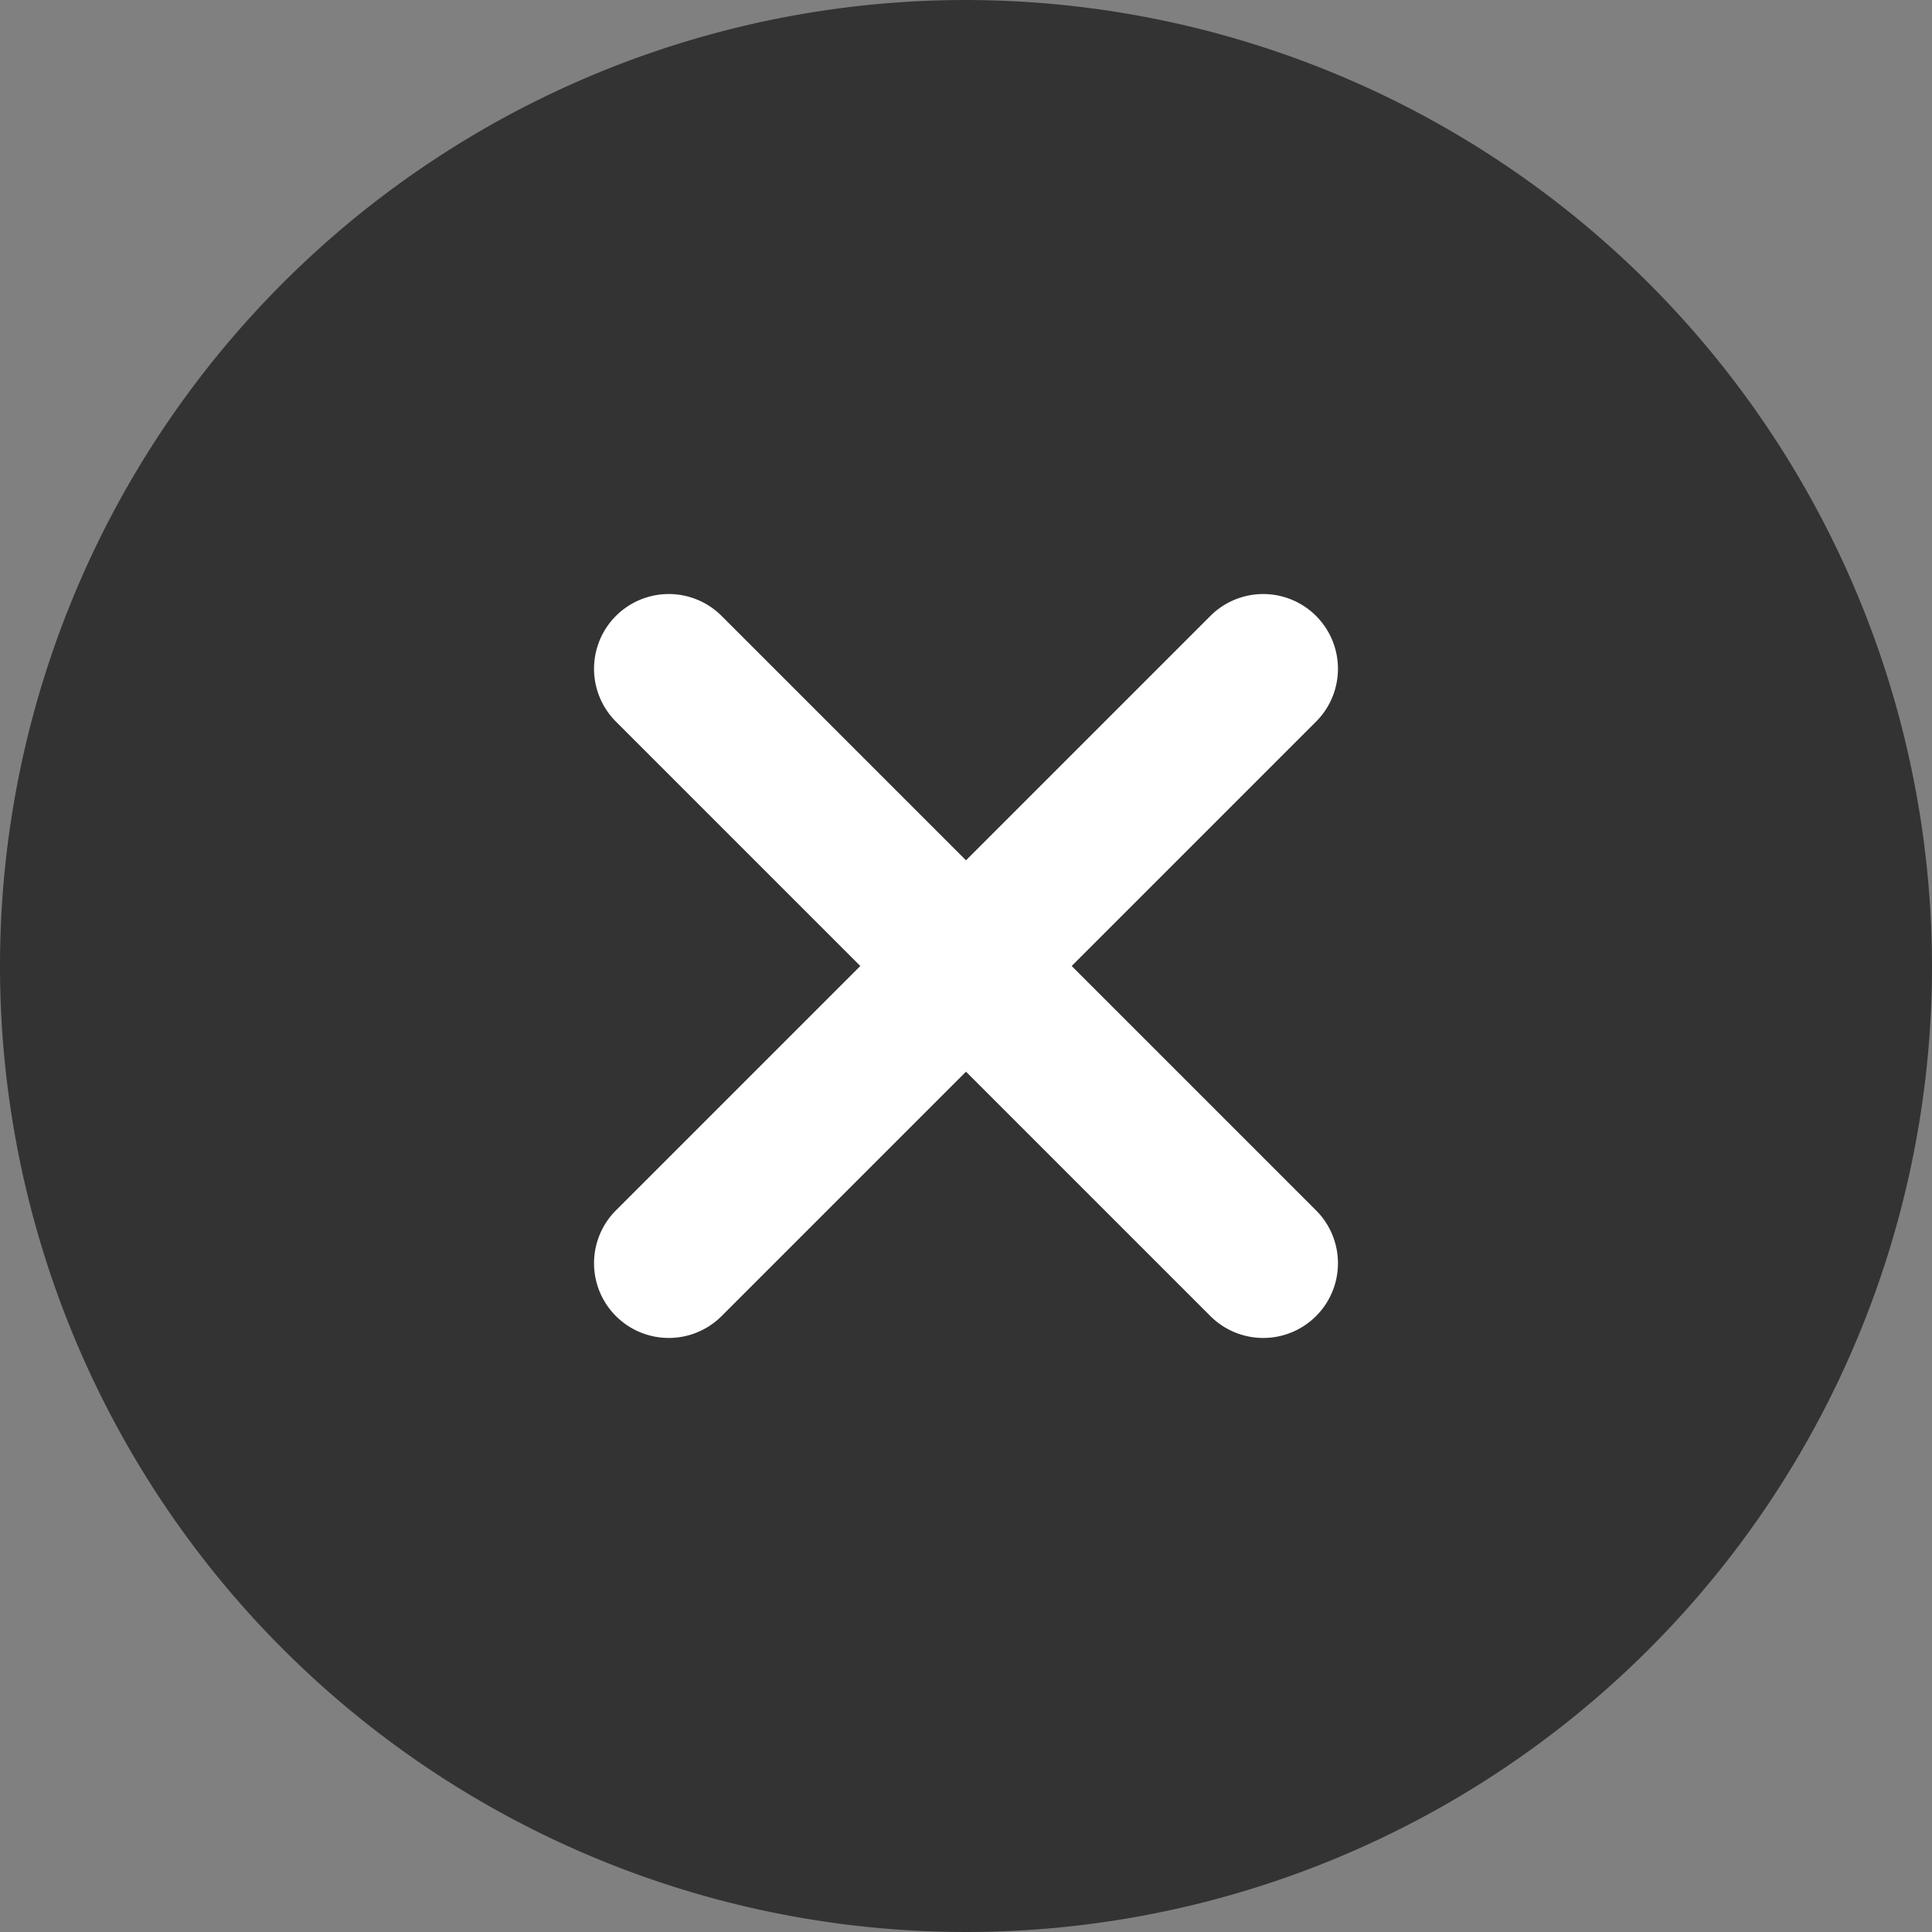 <svg xmlns="http://www.w3.org/2000/svg" width="29.25" height="29.25" viewBox="0 0 29.25 29.25"><rect x="0" y="0" width="29.25" height="29.25" fill="#808080" stroke="none"/><g transform="translate(-4045 -1148)"><circle cx="11.5" cy="11.5" r="11.5" transform="translate(4048 1151)" fill="#fff"/><path d="M18,3.375A14.625,14.625,0,1,0,32.625,18,14.642,14.642,0,0,0,18,3.375ZM23.3,21.7A1.125,1.125,0,1,1,21.7,23.3l-3.7-3.7-3.7,3.7A1.125,1.125,0,0,1,12.7,21.7l3.7-3.7-3.7-3.7A1.125,1.125,0,0,1,14.3,12.7l3.7,3.7,3.7-3.7A1.125,1.125,0,0,1,23.3,14.3l-3.7,3.7Z" transform="translate(4041.625 1144.625)" fill="#333"/></g></svg>